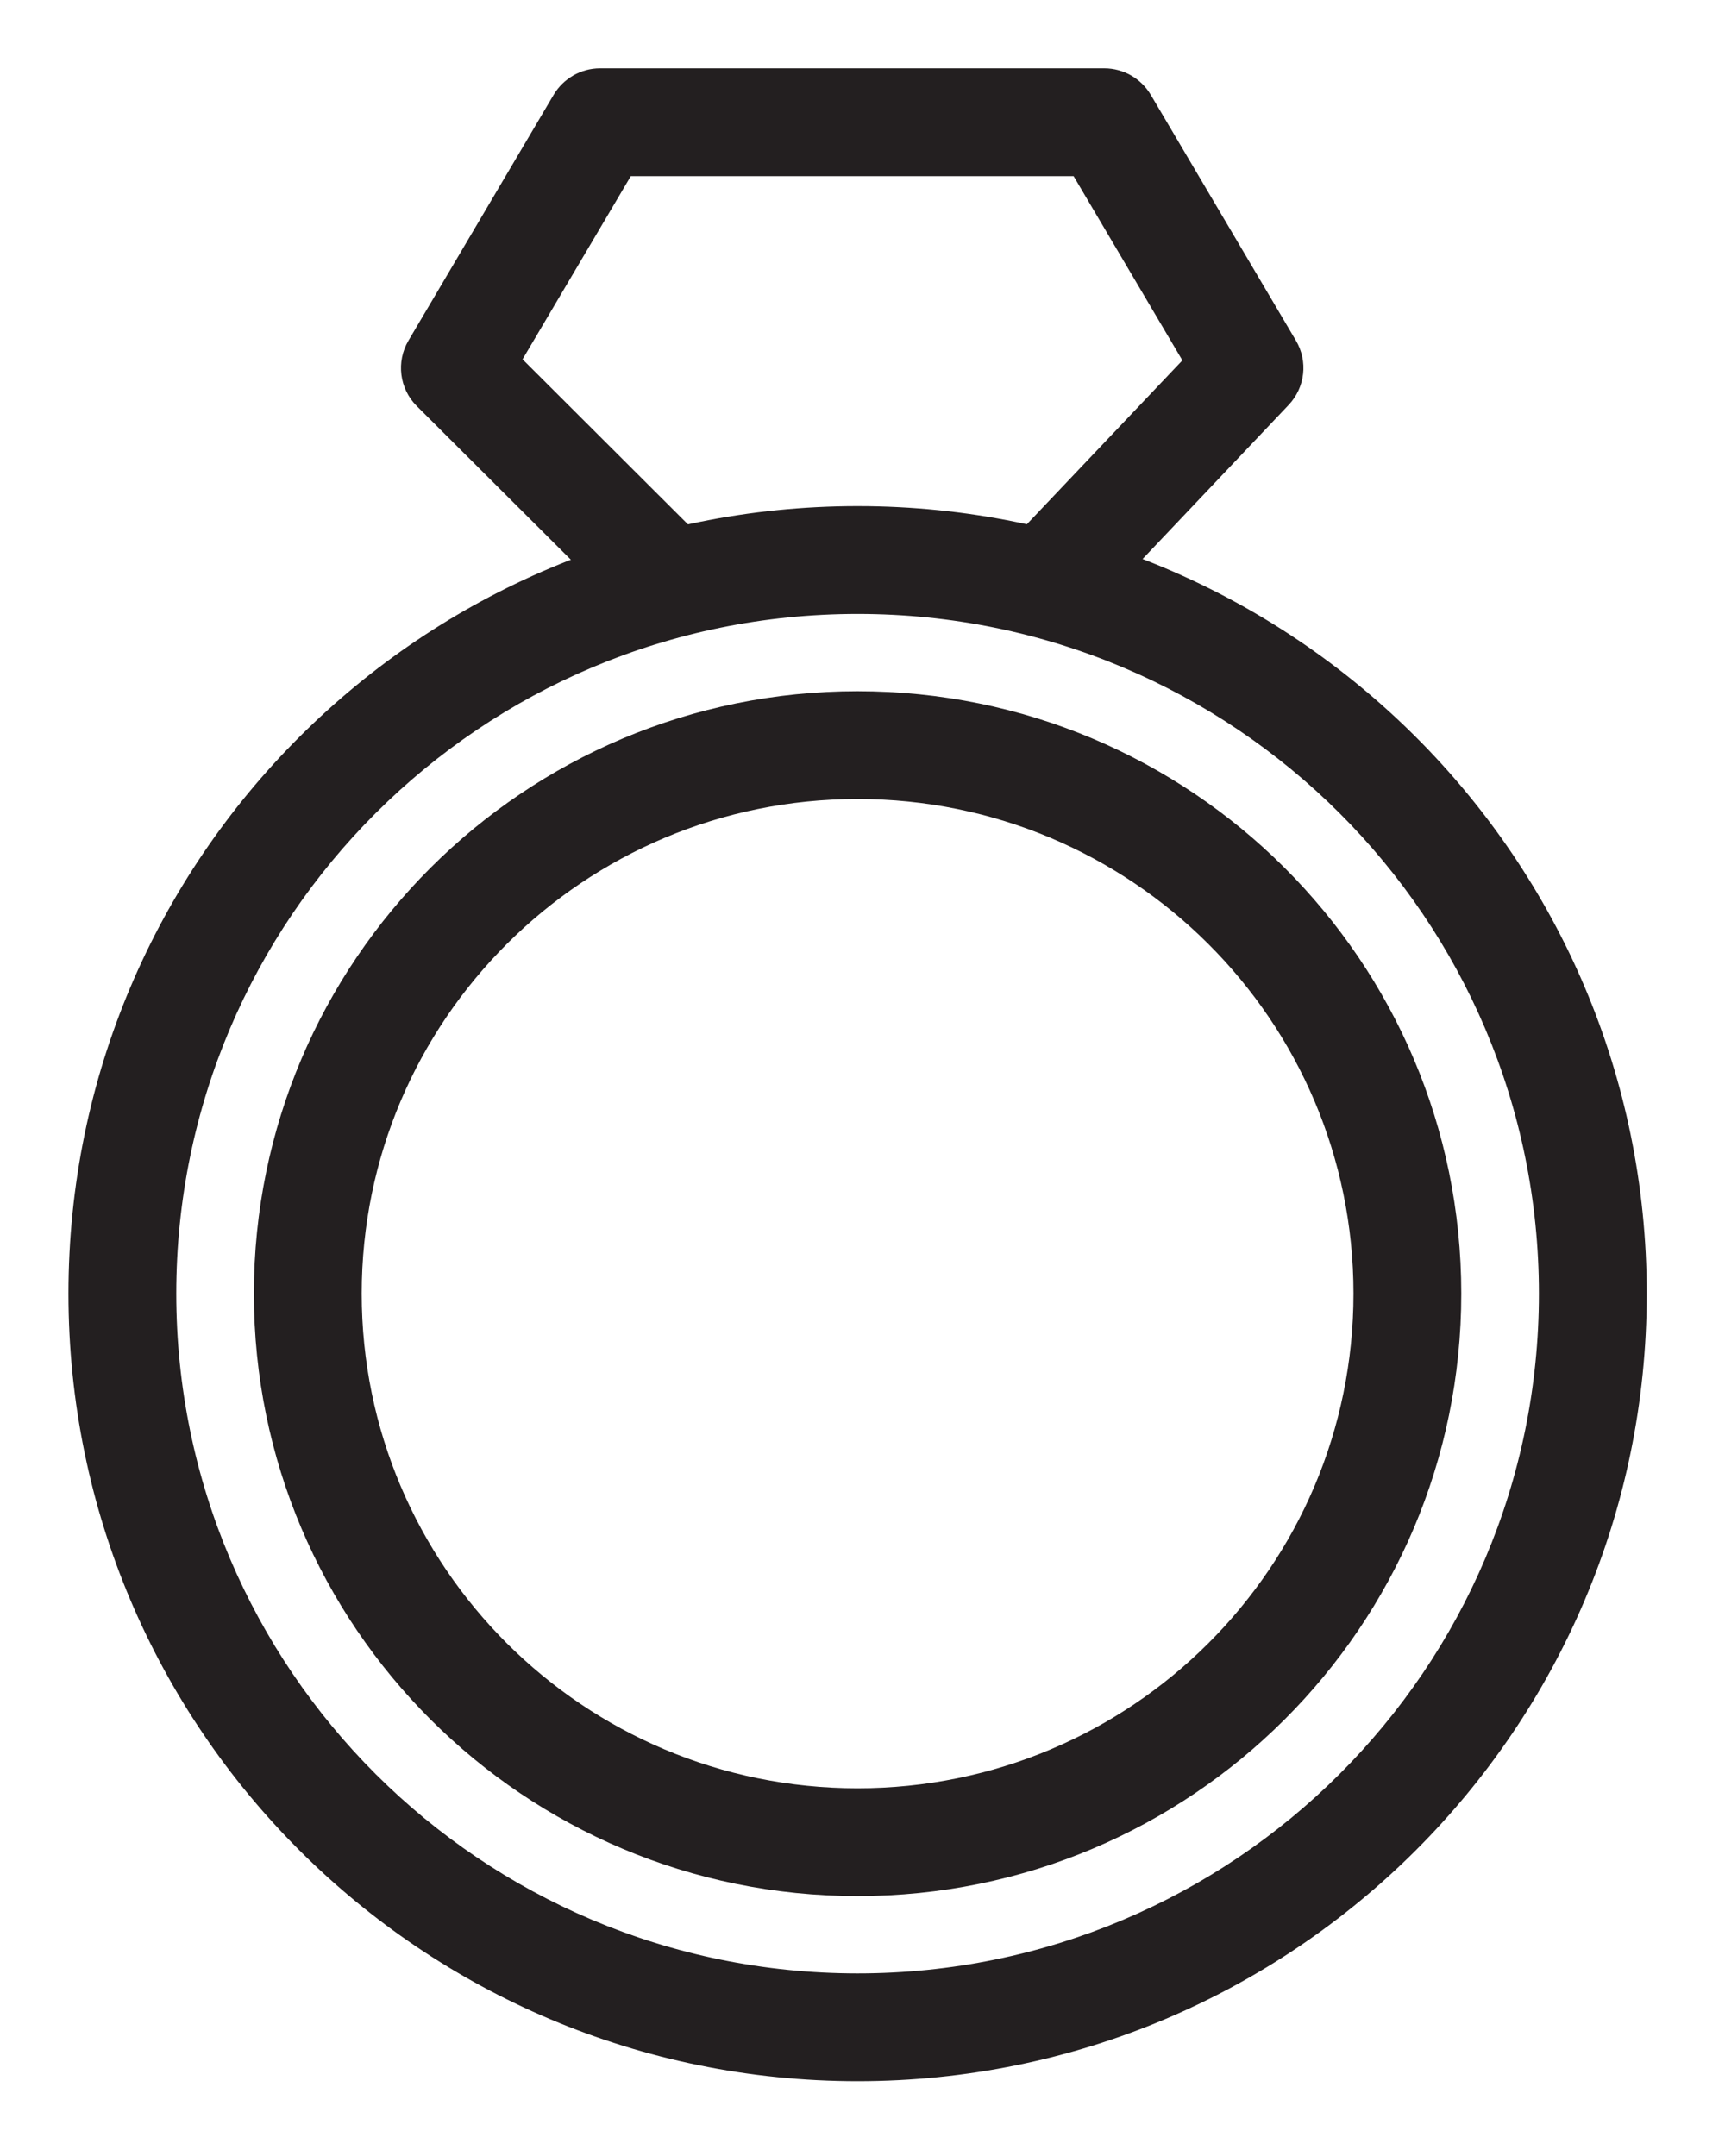 <?xml version="1.0" encoding="UTF-8"?>
<svg width="16px" height="20px" viewBox="0 0 16 20" version="1.1" xmlns="http://www.w3.org/2000/svg" xmlns:xlink="http://www.w3.org/1999/xlink">
    <!-- Generator: sketchtool 54.1 (76490) - https://sketchapp.com -->
    <title>F128B5FA-B8CF-4FEE-9FEF-1A36627FDDDD@1x</title>
    <desc>Created with sketchtool.</desc>
    <g id="Desktop" stroke="none" stroke-width="1" fill="none" fill-rule="evenodd">
        <g id="ProductDetail-/-1-Color-/-Square-Option" transform="translate(-1044, -1239)" fill="#231F20" fill-rule="nonzero">
            <g id="Element-/-Product-Info" transform="translate(0, 952)">
                <g id="Icon-/-TVFilm-Copy-8" transform="translate(1040, 285)">
                    <g id="Bridal" transform="translate(5, 3)">
                        <path d="M12.554,11 C12.554,14.087 10.047,16.589 6.954,16.589 C3.862,16.589 1.355,14.087 1.355,11 C1.355,7.914 3.862,5.412 6.954,5.412 C10.047,5.412 12.554,7.914 12.554,11 Z M11.554,11 C11.554,8.466 9.495,6.412 6.954,6.412 C4.414,6.412 2.355,8.466 2.355,11 C2.355,13.534 4.414,15.589 6.954,15.589 C9.495,15.589 11.554,13.534 11.554,11 Z" id="Stroke-1"></path>
                        <path d="M14.274,11 C14.274,15.035 10.997,18.306 6.955,18.306 C2.912,18.306 -0.365,15.035 -0.365,11 C-0.365,6.965 2.912,3.695 6.955,3.695 C10.997,3.695 14.274,6.965 14.274,11 Z M13.274,11 C13.274,7.518 10.445,4.695 6.955,4.695 C3.464,4.695 0.635,7.518 0.635,11 C0.635,14.482 3.464,17.306 6.955,17.306 C10.445,17.306 13.274,14.482 13.274,11 Z" id="Stroke-3"></path>
                        <path d="M3.847,2.333 L4.851,0.634 L8.958,0.634 L9.967,2.343 L8.443,3.949 C8.253,4.15 8.261,4.466 8.462,4.656 C8.662,4.846 8.979,4.838 9.169,4.638 L10.952,2.757 C11.106,2.595 11.134,2.351 11.02,2.159 L9.674,-0.12 C9.584,-0.272 9.42,-0.366 9.243,-0.366 L4.565,-0.366 C4.389,-0.366 4.225,-0.272 4.135,-0.12 L2.789,2.159 C2.673,2.355 2.704,2.606 2.866,2.767 L4.751,4.647 C4.946,4.843 5.263,4.842 5.458,4.647 C5.653,4.451 5.653,4.135 5.457,3.94 L3.847,2.333 Z" id="Stroke-5"></path>
                    </g>
                </g>
            </g>
        </g>
    </g>
</svg>